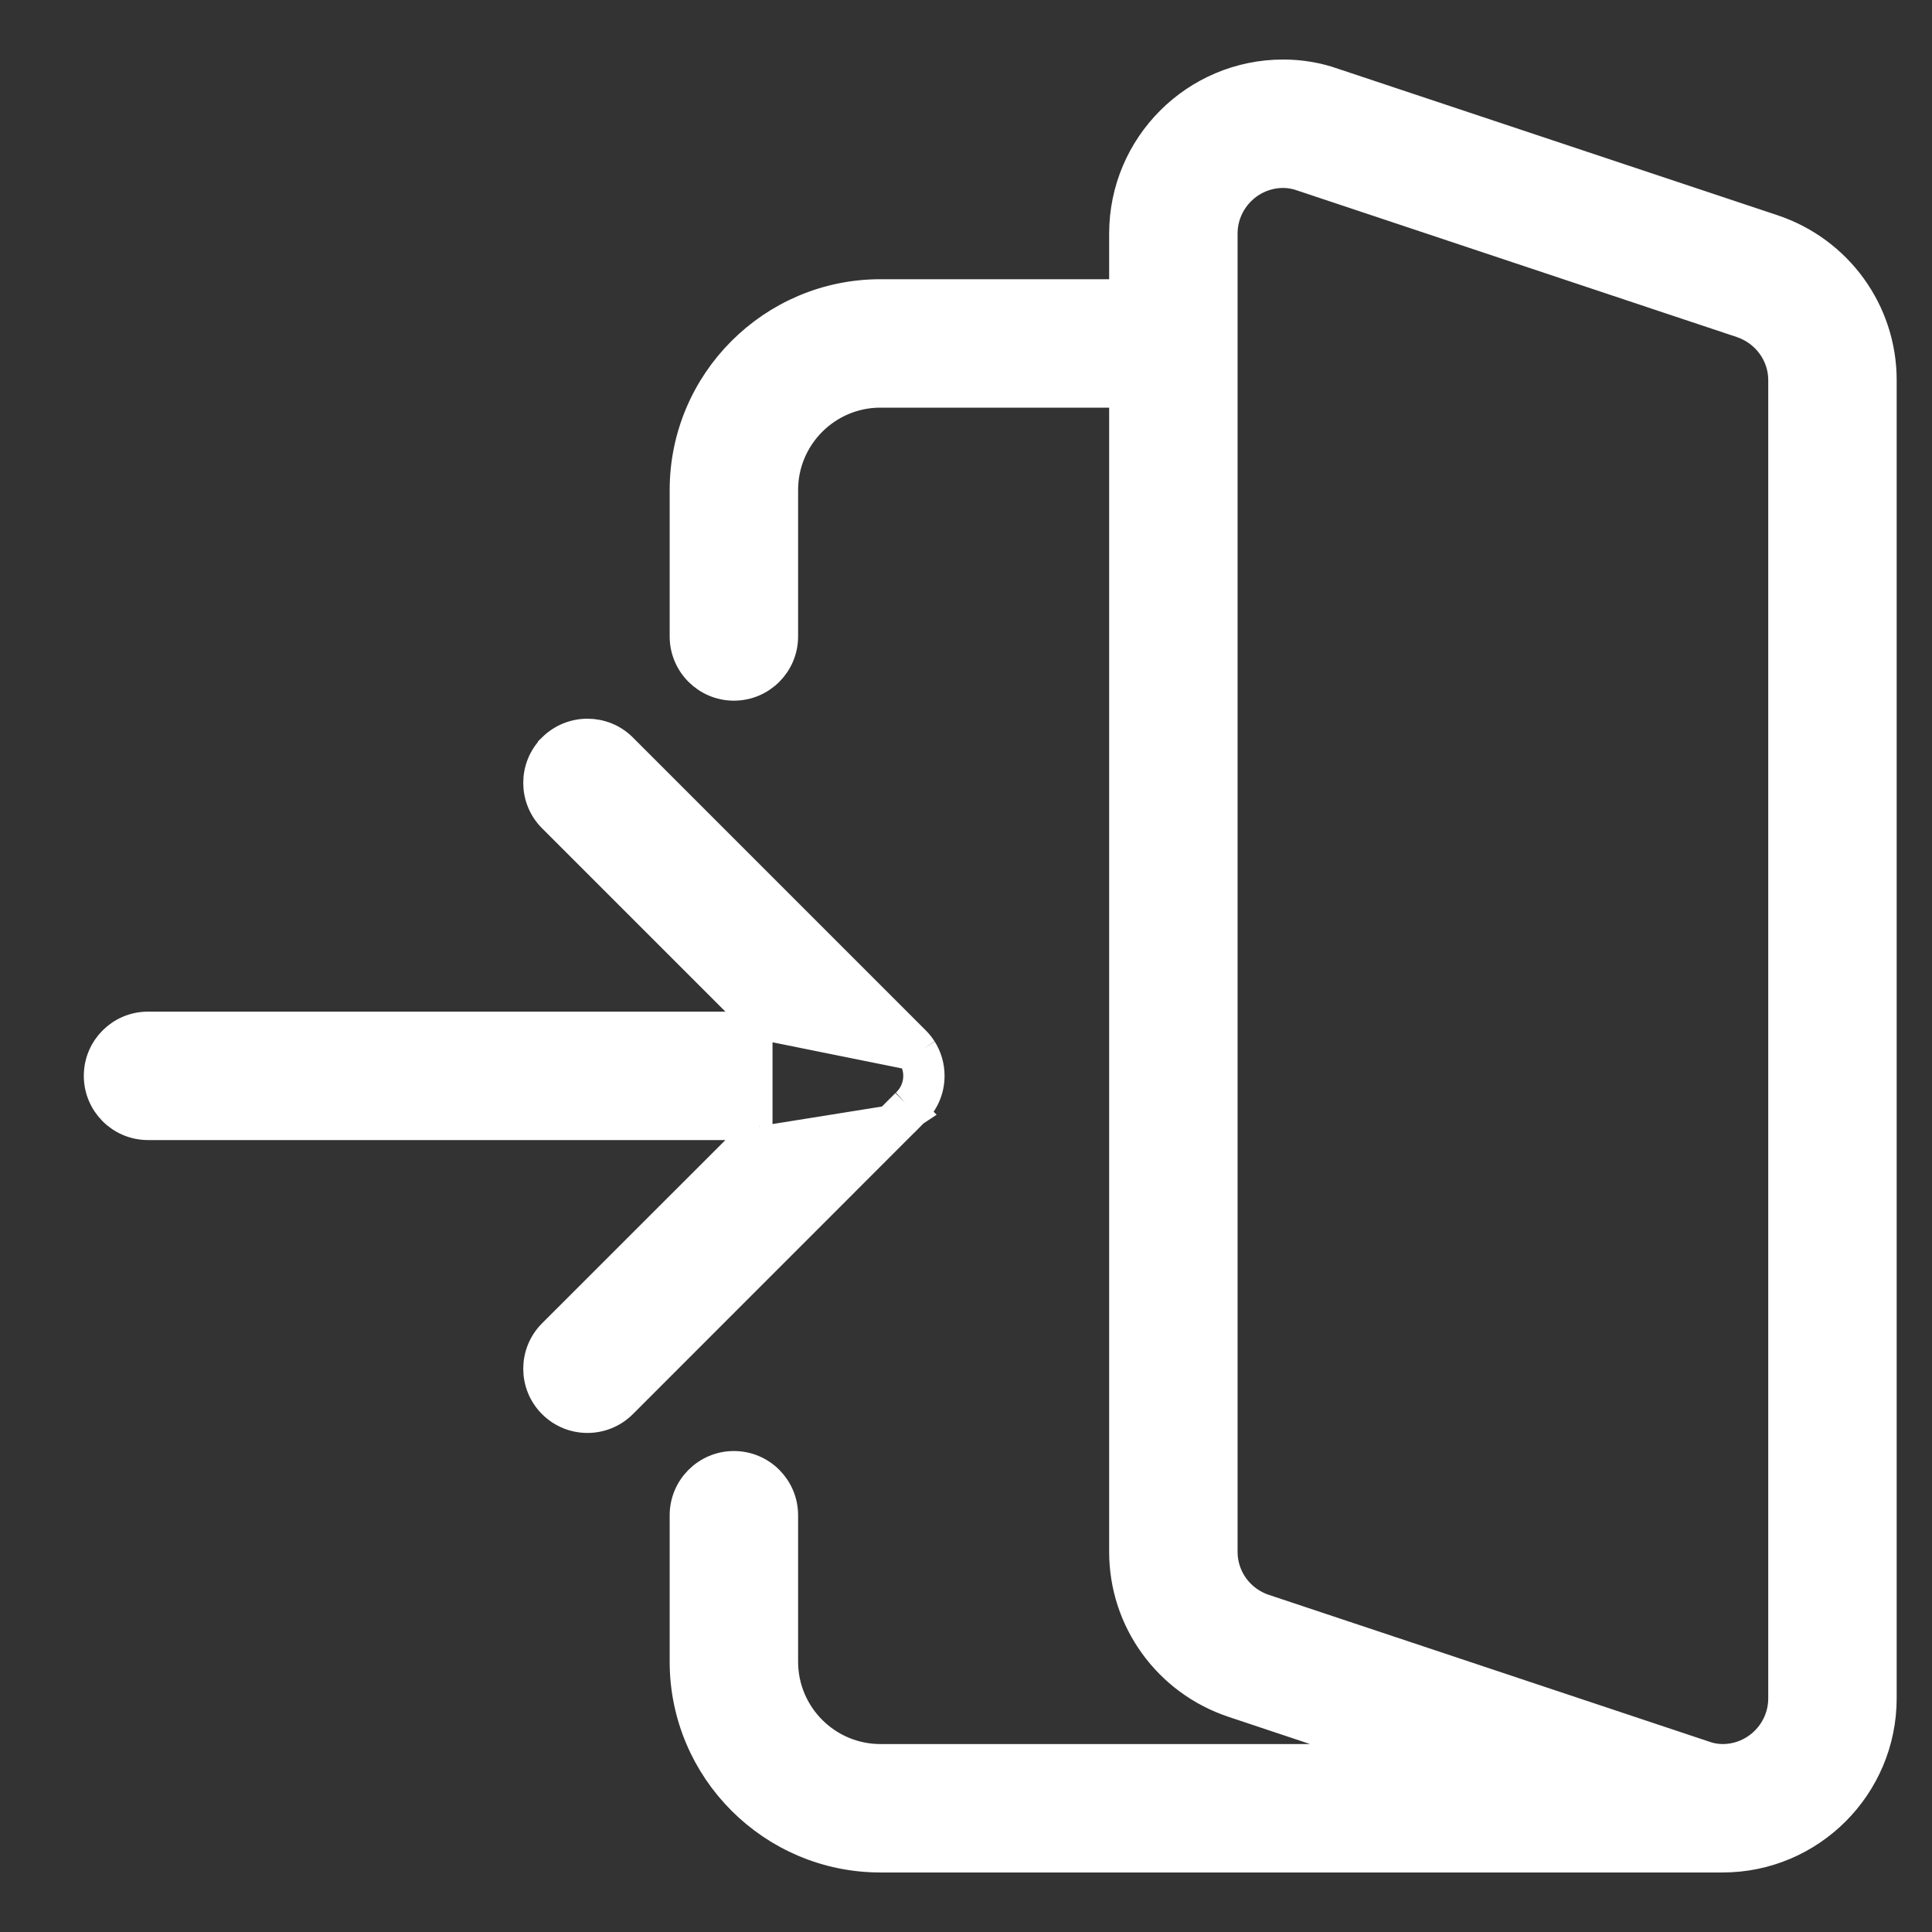 <svg width="21" height="21" viewBox="0 0 21 21" fill="none" xmlns="http://www.w3.org/2000/svg">
<rect x="0" y="0" width="21" height="21" fill="#333333" stroke="none"/>
<path d="M8.247 11.146L5.998 8.897C5.784 8.683 5.784 8.336 5.998 8.122L5.998 8.121C6.105 8.016 6.245 7.962 6.385 7.962C6.526 7.962 6.666 8.015 6.773 8.122L9.957 11.306C9.986 11.335 10.011 11.367 10.033 11.401M8.247 11.146L9.906 11.481M8.247 11.146H1.609C1.306 11.146 1.061 11.391 1.061 11.694C1.061 11.996 1.306 12.242 1.609 12.242H8.247M8.247 11.146L8.247 12.242M10.033 11.401L9.906 11.481M10.033 11.401C10.033 11.401 10.033 11.401 10.033 11.401L9.906 11.481M10.033 11.401C10.086 11.486 10.117 11.586 10.117 11.694C10.117 11.852 10.05 11.996 9.942 12.095M9.906 11.481C9.945 11.543 9.968 11.616 9.968 11.694C9.968 11.81 9.918 11.915 9.839 11.987M9.942 12.095L9.945 12.093L9.839 11.987M9.942 12.095L6.773 15.265C6.559 15.479 6.211 15.479 5.998 15.265C5.784 15.052 5.784 14.704 5.998 14.49L5.998 14.49L8.247 12.242M9.942 12.095C9.942 12.096 9.941 12.097 9.94 12.098L9.839 11.987M9.839 11.987L6.666 15.159C6.511 15.315 6.259 15.315 6.104 15.159C5.948 15.004 5.948 14.752 6.104 14.597L8.247 12.242M13.401 18.519L13.401 18.519L15.163 19.107H9.569C8.994 19.107 8.525 18.638 8.525 18.062V16.47C8.525 16.168 8.28 15.922 7.977 15.922C7.675 15.922 7.429 16.168 7.429 16.47V18.062C7.429 19.242 8.39 20.203 9.569 20.203H18.724C19.685 20.203 20.466 19.421 20.466 18.46V4.131C20.466 3.383 19.986 2.719 19.271 2.481L14.497 0.89C14.326 0.829 14.139 0.797 13.948 0.797C12.987 0.797 12.206 1.578 12.206 2.539V3.185H9.569C8.39 3.185 7.429 4.146 7.429 5.326V6.918C7.429 7.22 7.675 7.466 7.977 7.466C8.28 7.466 8.525 7.22 8.525 6.918V5.326C8.525 4.75 8.994 4.281 9.569 4.281H12.206V16.868C12.206 17.618 12.687 18.281 13.401 18.519ZM18.535 19.075L18.533 19.074L13.748 17.479L13.747 17.479C13.479 17.39 13.302 17.144 13.302 16.868V2.539C13.302 2.184 13.592 1.893 13.948 1.893C14.014 1.893 14.08 1.905 14.139 1.925L14.139 1.925L14.141 1.926L18.925 3.521C18.925 3.521 18.925 3.521 18.925 3.521C19.192 3.611 19.37 3.857 19.37 4.131V18.46C19.37 18.816 19.08 19.107 18.724 19.107C18.658 19.107 18.592 19.095 18.535 19.075Z" fill="white" stroke="white" stroke-width="0.3"/>
</svg>
